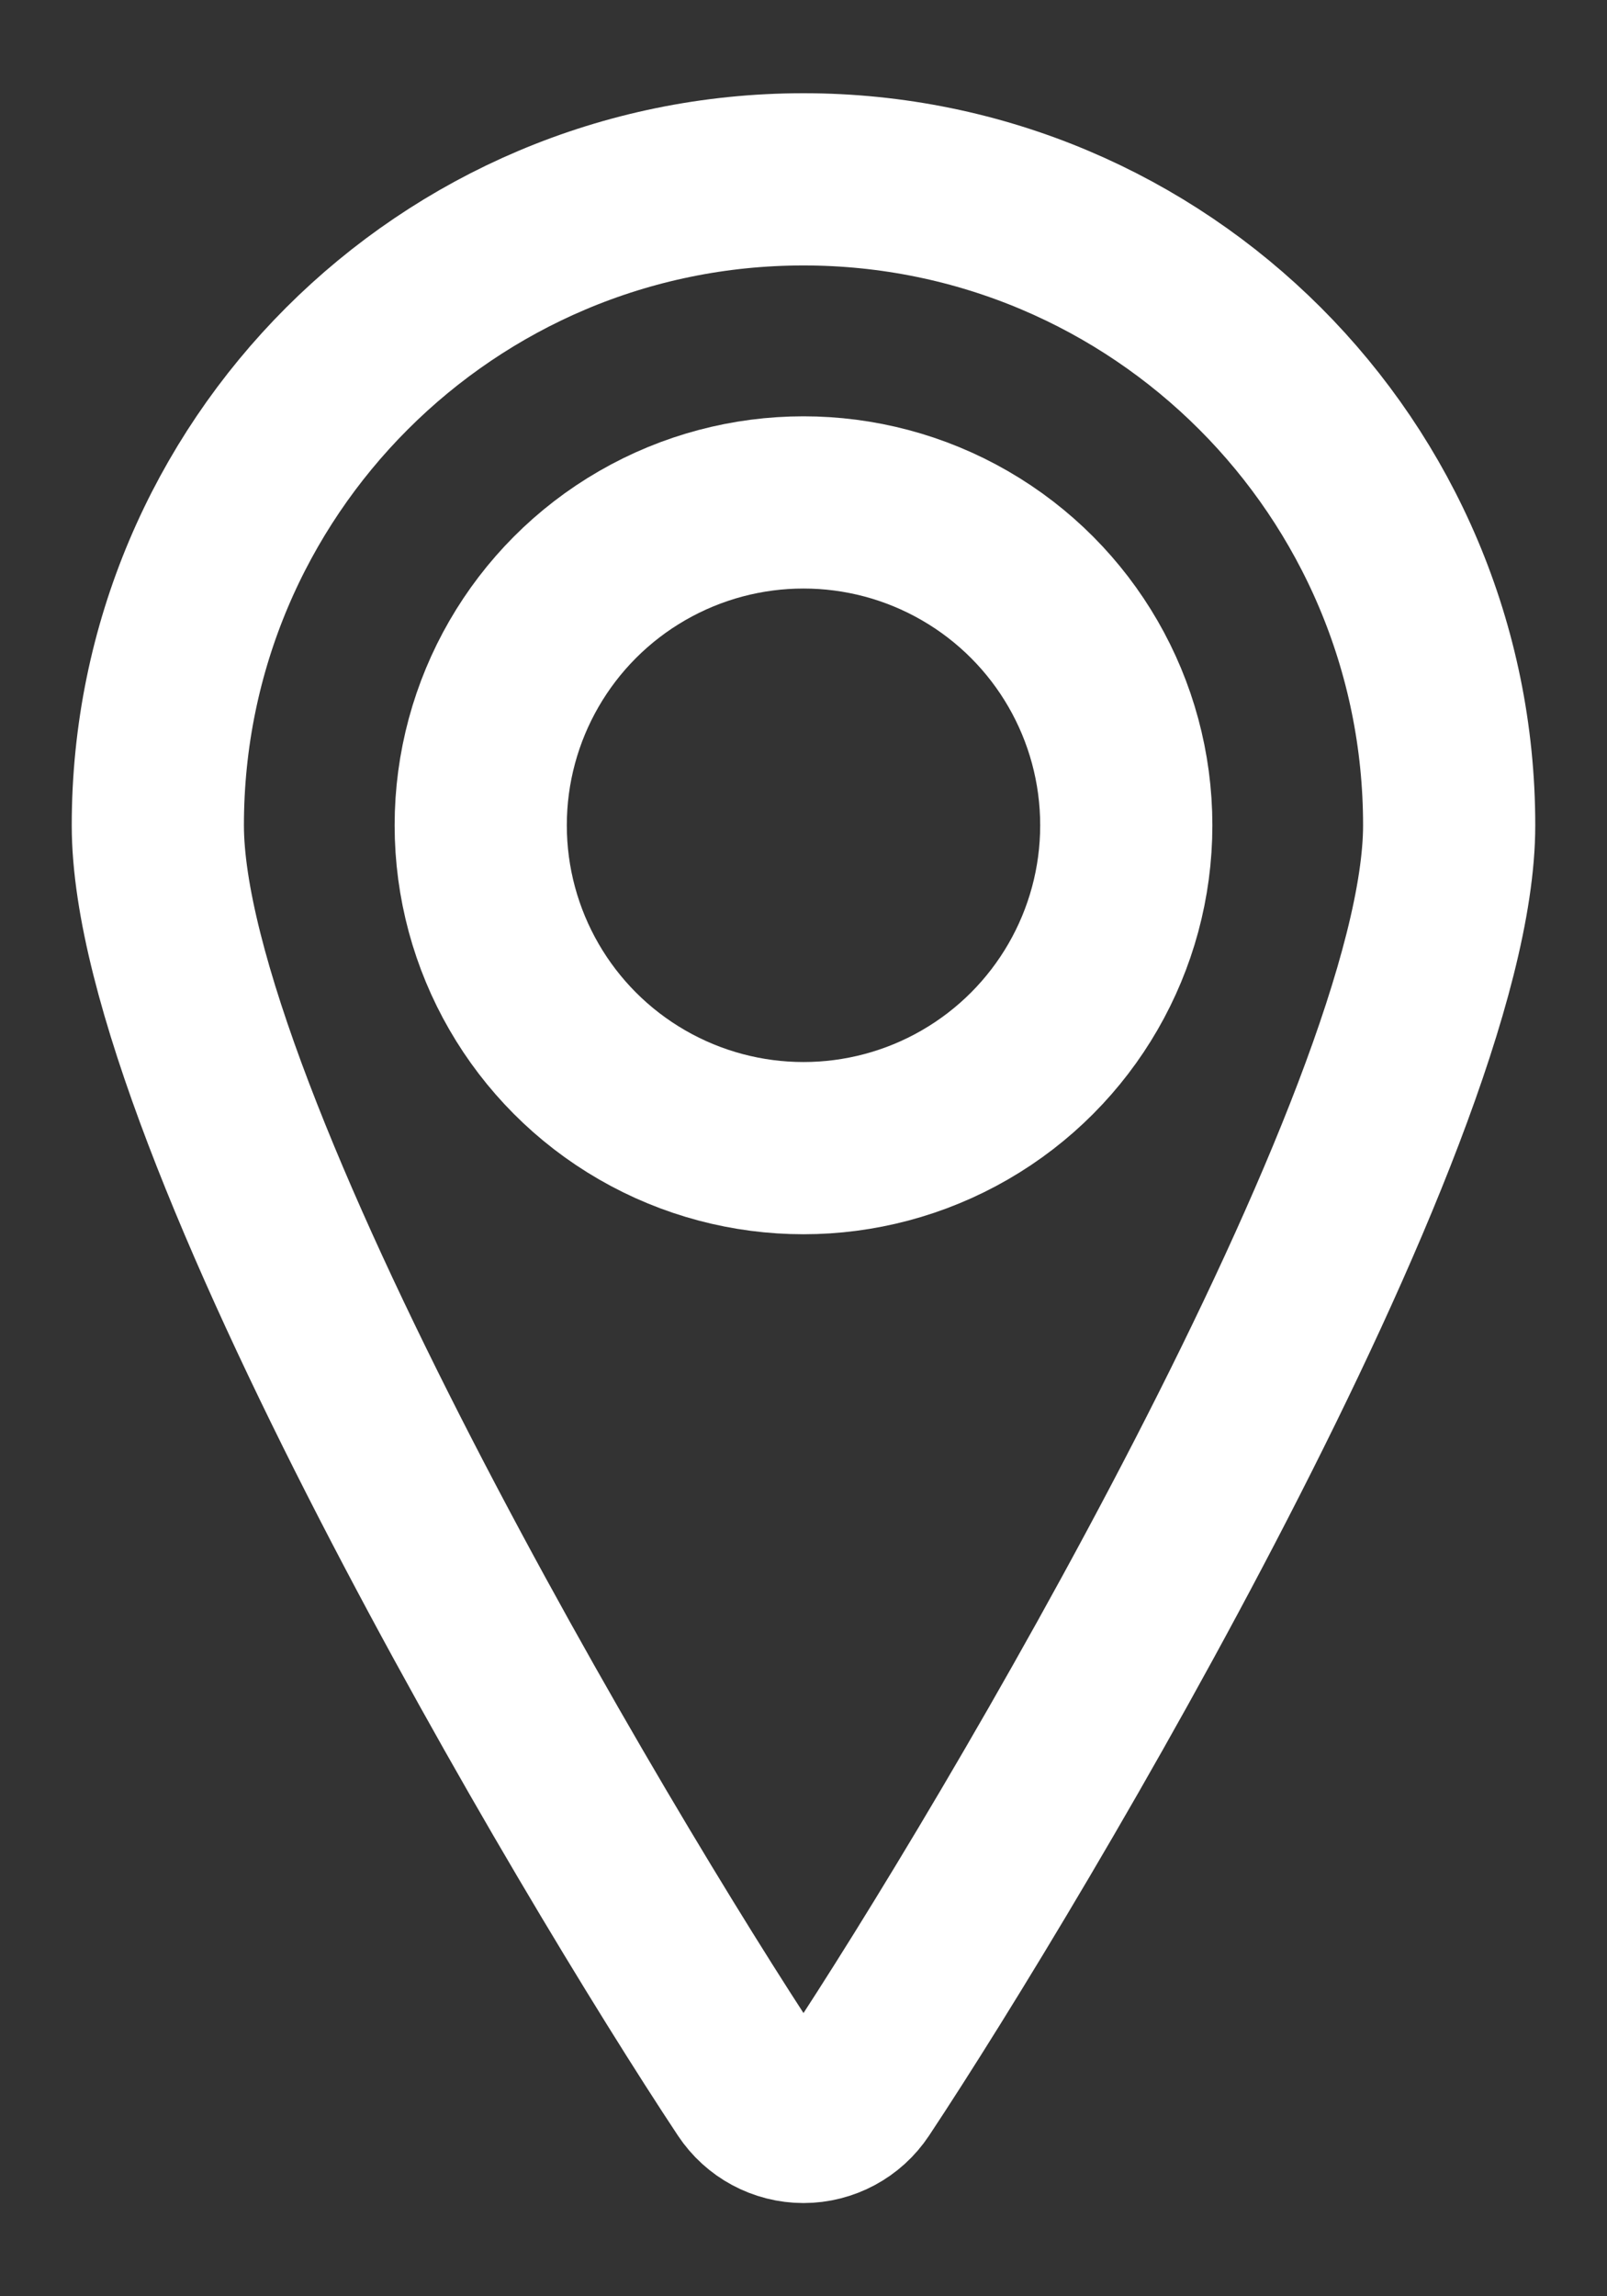 <?xml version="1.0" encoding="UTF-8"?>
<svg width="14px" height="20px" viewBox="0 0 14 20" version="1.1" xmlns="http://www.w3.org/2000/svg" xmlns:xlink="http://www.w3.org/1999/xlink">
    <rect x="0" y="0" width="14" height="20" fill="#333333" stroke="none"/>
    <title>icon: find dealer</title>
    <g id="05---Desktop-pages-v2" stroke="none" stroke-width="1" fill="none" fill-rule="evenodd" stroke-linecap="round" stroke-linejoin="round">
        <g id="1.0---Homepage" transform="translate(-1019, -33)" stroke="#FFFFFF" stroke-width="1.5">
            <g id="Dealer" transform="translate(995, 34)">
                <g id="icon:-find-dealer" transform="translate(25, 0)">
                    <circle id="Oval" cx="6" cy="6.188" r="2.812"></circle>
                    <path d="M6,0.562 C9.107,0.562 11.625,3.081 11.625,6.188 C11.625,8.743 7.819,15.15 6.469,17.186 C6.365,17.343 6.189,17.438 6,17.438 C5.811,17.438 5.635,17.343 5.531,17.186 C4.181,15.15 0.375,8.743 0.375,6.188 C0.375,3.081 2.893,0.562 6,0.562 Z" id="Path"></path>
                </g>
            </g>
        </g>
    </g>
</svg>